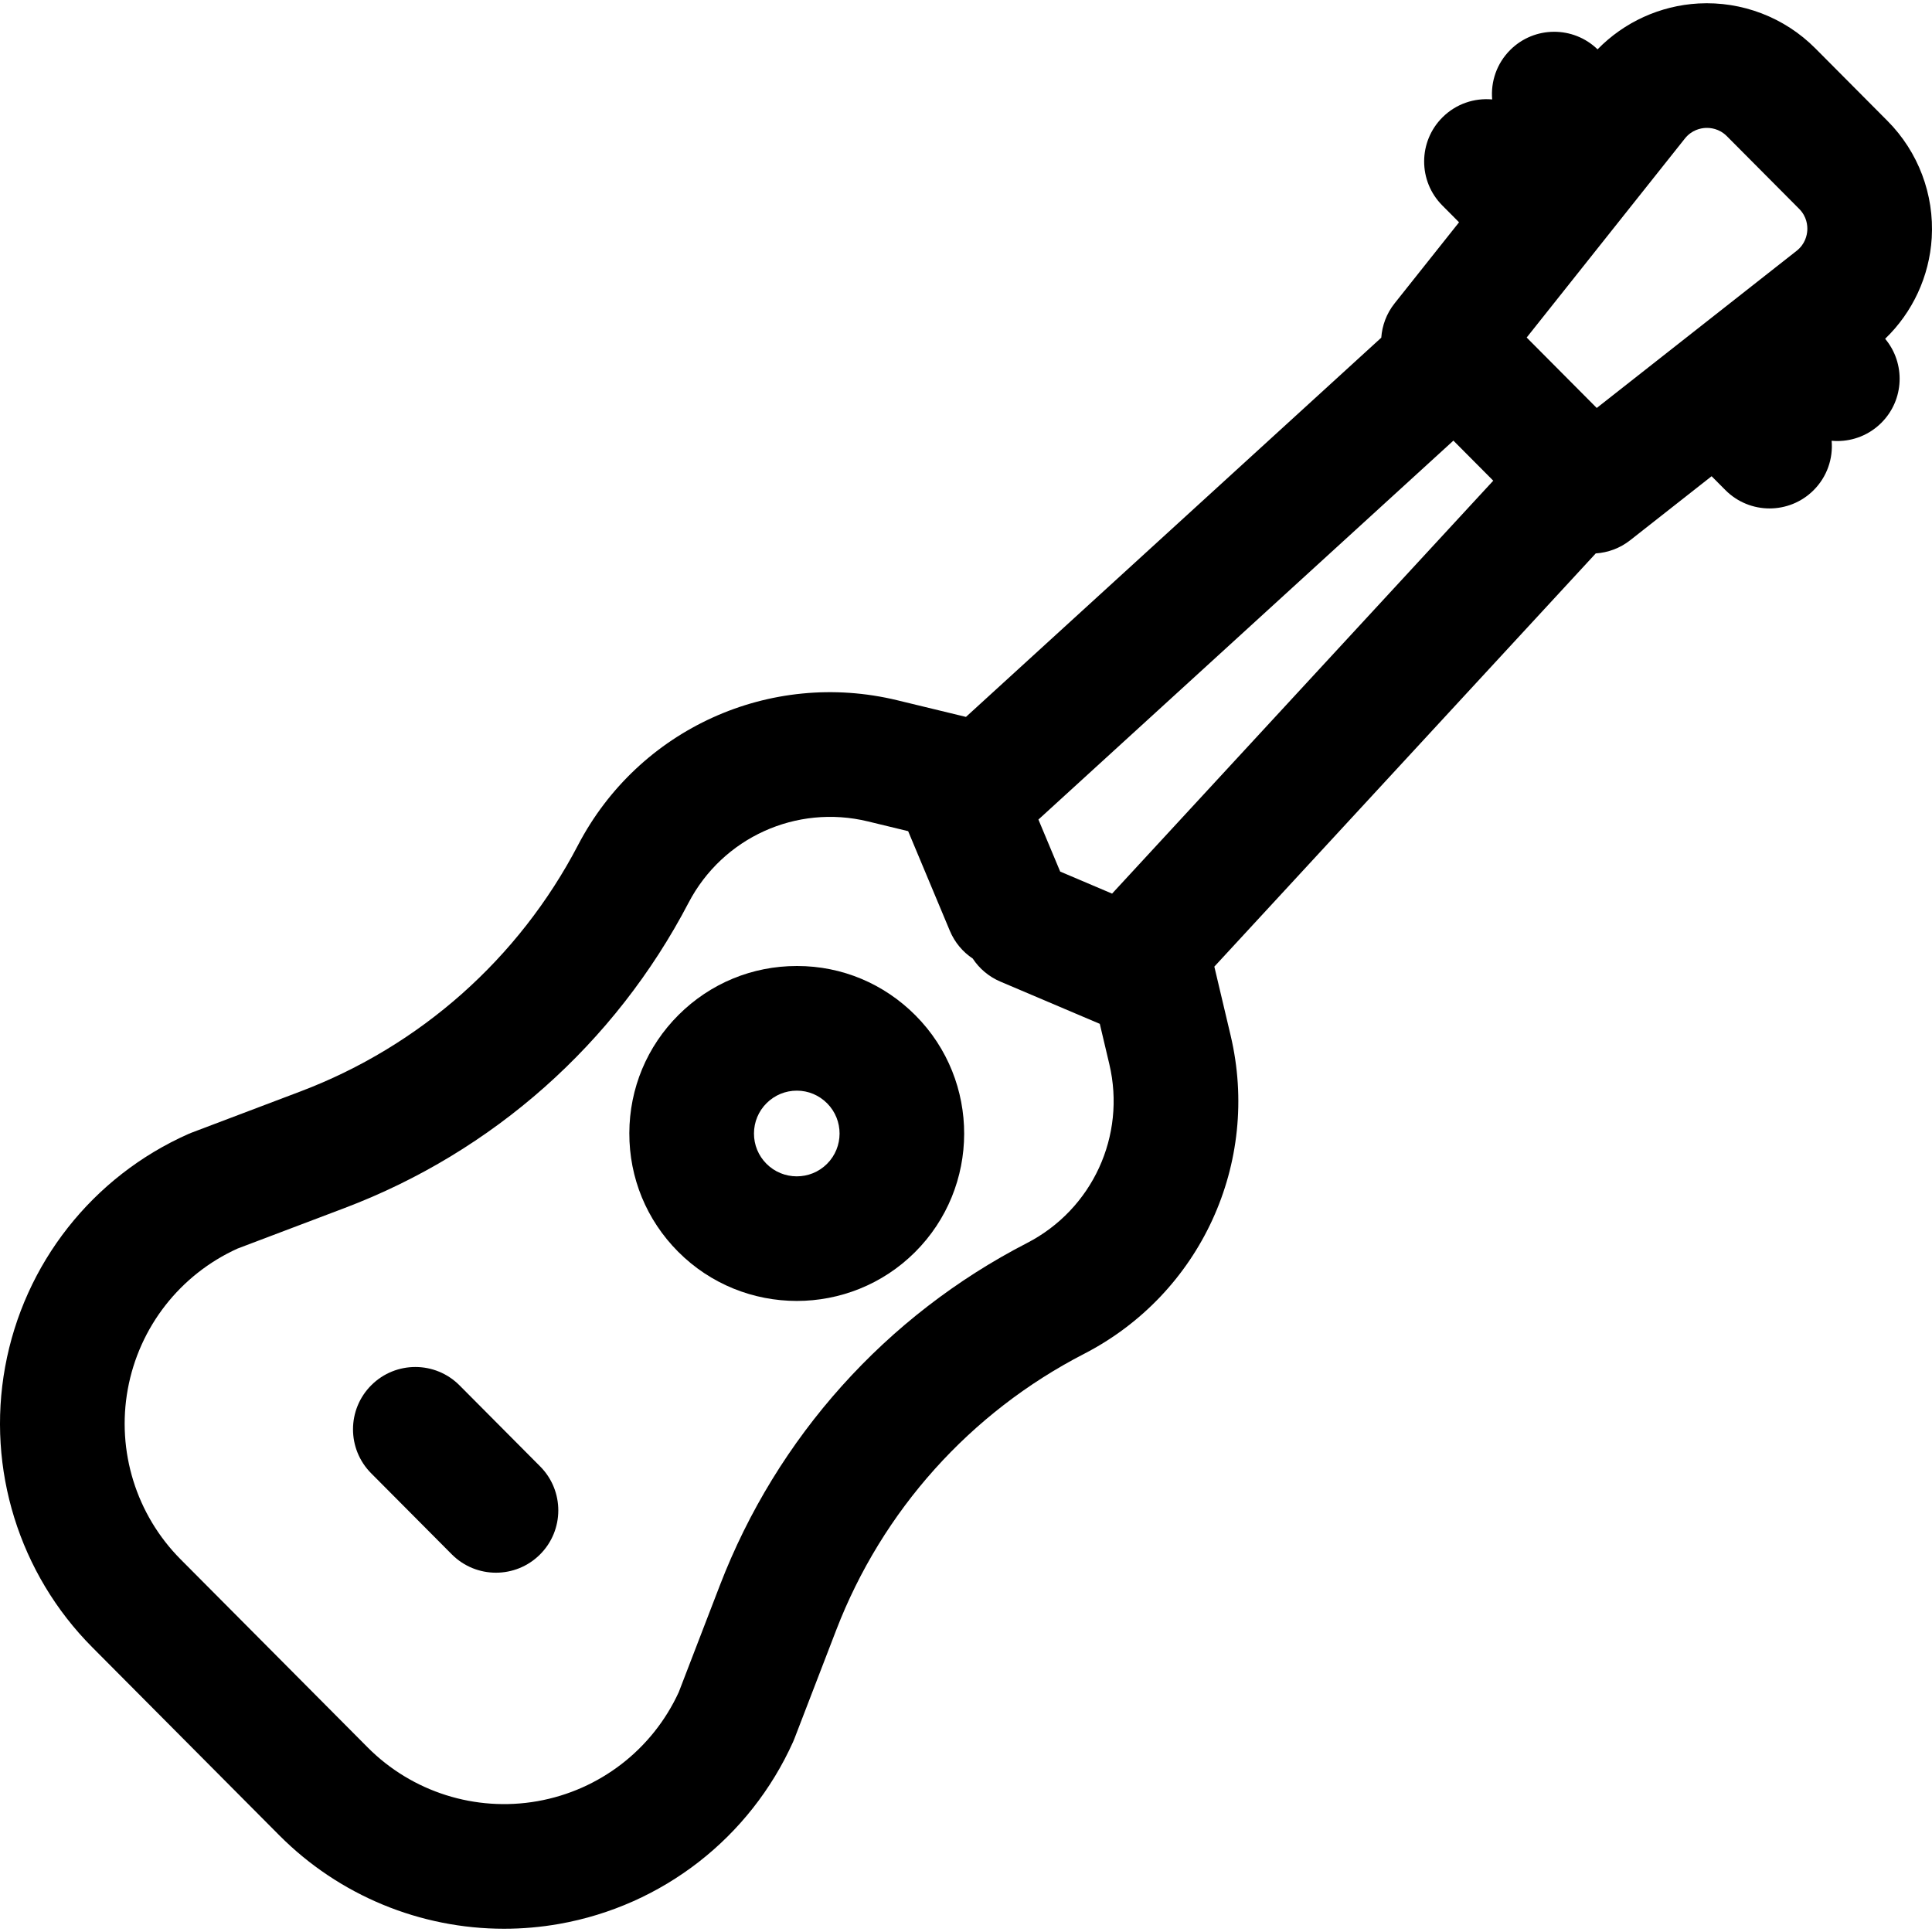 <svg viewBox="0 0 512 512" fill="currentColor" xmlns="http://www.w3.org/2000/svg">
  <path d="M242.622,269.097c-8.359-8.405-19.491-13.096-31.345-13.096c-0.042,0-0.083,0-0.123,0c-11.809,0-22.918,4.595-31.293,12.925c-8.405,8.36-13.052,19.504-13.084,31.357c-0.032,11.855,4.554,23.012,12.914,31.417c8.659,8.707,20.061,13.062,31.466,13.062c11.323,0,22.652-4.296,31.295-12.892C259.802,314.614,259.878,286.447,242.622,269.097zM219.156,308.448c-4.434,4.41-11.631,4.392-16.044-0.044c-2.137-2.148-3.31-5.001-3.301-8.031c0.008-3.03,1.196-5.888,3.345-8.025c2.141-2.13,4.981-3.313,8-3.313c0.01,0,0.021,0,0.031,0c3.03,0,5.876,1.208,8.013,3.356C223.611,296.827,223.591,304.036,219.156,308.448z"/>
  <path d="M143.148,388.618l-21.367-21.481c-6.433-6.467-16.889-6.495-23.359-0.063c-6.468,6.433-6.496,16.891-0.063,23.359l21.366,21.481c3.229,3.245,7.469,4.869,11.712,4.869c4.212,0,8.425-1.601,11.648-4.807C149.554,405.544,149.581,395.086,143.148,388.618z"/>
  <path d="M500.215,32.052l-19.15-19.254c-8.145-8.189-19.429-12.512-30.962-11.877c-10.156,0.565-19.692,4.943-26.733,12.154c-6.449-6.245-16.734-6.211-23.127,0.148c-3.607,3.589-5.206,8.428-4.803,13.13c-4.7-0.428-9.548,1.144-13.155,4.732c-6.468,6.433-6.496,16.892-0.063,23.359l4.441,4.465L369.58,80.397c-2.142,2.695-3.299,5.872-3.53,9.093L255.99,189.987l-18.215-4.413c-33.735-8.174-68.524,7.608-84.589,38.381c-15.706,30.082-41.832,53.268-73.567,65.289l-28.835,10.921c-0.285,0.108-0.568,0.225-0.847,0.348c-25.432,11.284-43.592,34.36-48.578,61.734c-4.923,27.034,3.706,54.805,23.083,74.288l49.573,49.841c15.898,15.984,37.413,24.765,59.571,24.764c4.849,0,9.733-0.421,14.591-1.278c27.399-4.837,50.575-22.872,61.995-48.244c0.125-0.279,0.243-0.56,0.352-0.846l11.078-28.774c12.192-31.67,35.52-57.671,65.686-73.213c30.859-15.9,46.83-50.599,38.838-84.38l-4.315-18.241l101.082-109.506c3.224-0.211,6.412-1.36,9.12-3.488l21.58-16.965l3.647,3.667c3.229,3.245,7.469,4.869,11.712,4.869c4.212,0,8.425-1.601,11.648-4.807c3.607-3.588,5.205-8.427,4.803-13.128c0.502,0.046,1.004,0.073,1.507,0.073c4.212,0,8.425-1.601,11.648-4.807c6.123-6.092,6.465-15.785,1.024-22.289c7.278-7.004,11.723-16.533,12.343-26.705C512.629,51.549,508.359,40.24,500.215,32.052z M272.159,329.42c-37.375,19.257-66.278,51.472-81.385,90.711l-10.901,28.317c-6.99,15.189-20.954,25.973-37.439,28.883c-16.418,2.898-33.24-2.428-44.997-14.249l-49.571-49.841C36.109,401.42,30.873,384.57,33.86,368.168c3-16.469,13.859-30.374,29.086-37.282l28.376-10.748c39.319-14.893,71.689-43.622,91.149-80.893c9.027-17.29,28.575-26.159,47.527-21.565l10.67,2.586l11.046,26.396c1.305,3.117,3.454,5.625,6.072,7.367c1.728,2.626,4.223,4.789,7.334,6.11l26.335,11.188l2.527,10.686C298.471,300.991,289.498,320.487,272.159,329.42z M294.713,236.819l-13.753-5.843l-5.769-13.785L385.167,116.77l10.56,10.617L294.713,236.819z M478.952,61.065c-0.076,1.249-0.546,3.613-2.837,5.414l-52.962,41.637L404.586,89.45l41.923-52.736c1.814-2.282,4.179-2.739,5.429-2.808c1.25-0.07,3.651,0.123,5.707,2.189l19.15,19.254C478.85,57.414,479.029,59.818,478.952,61.065z"/>
</svg>

